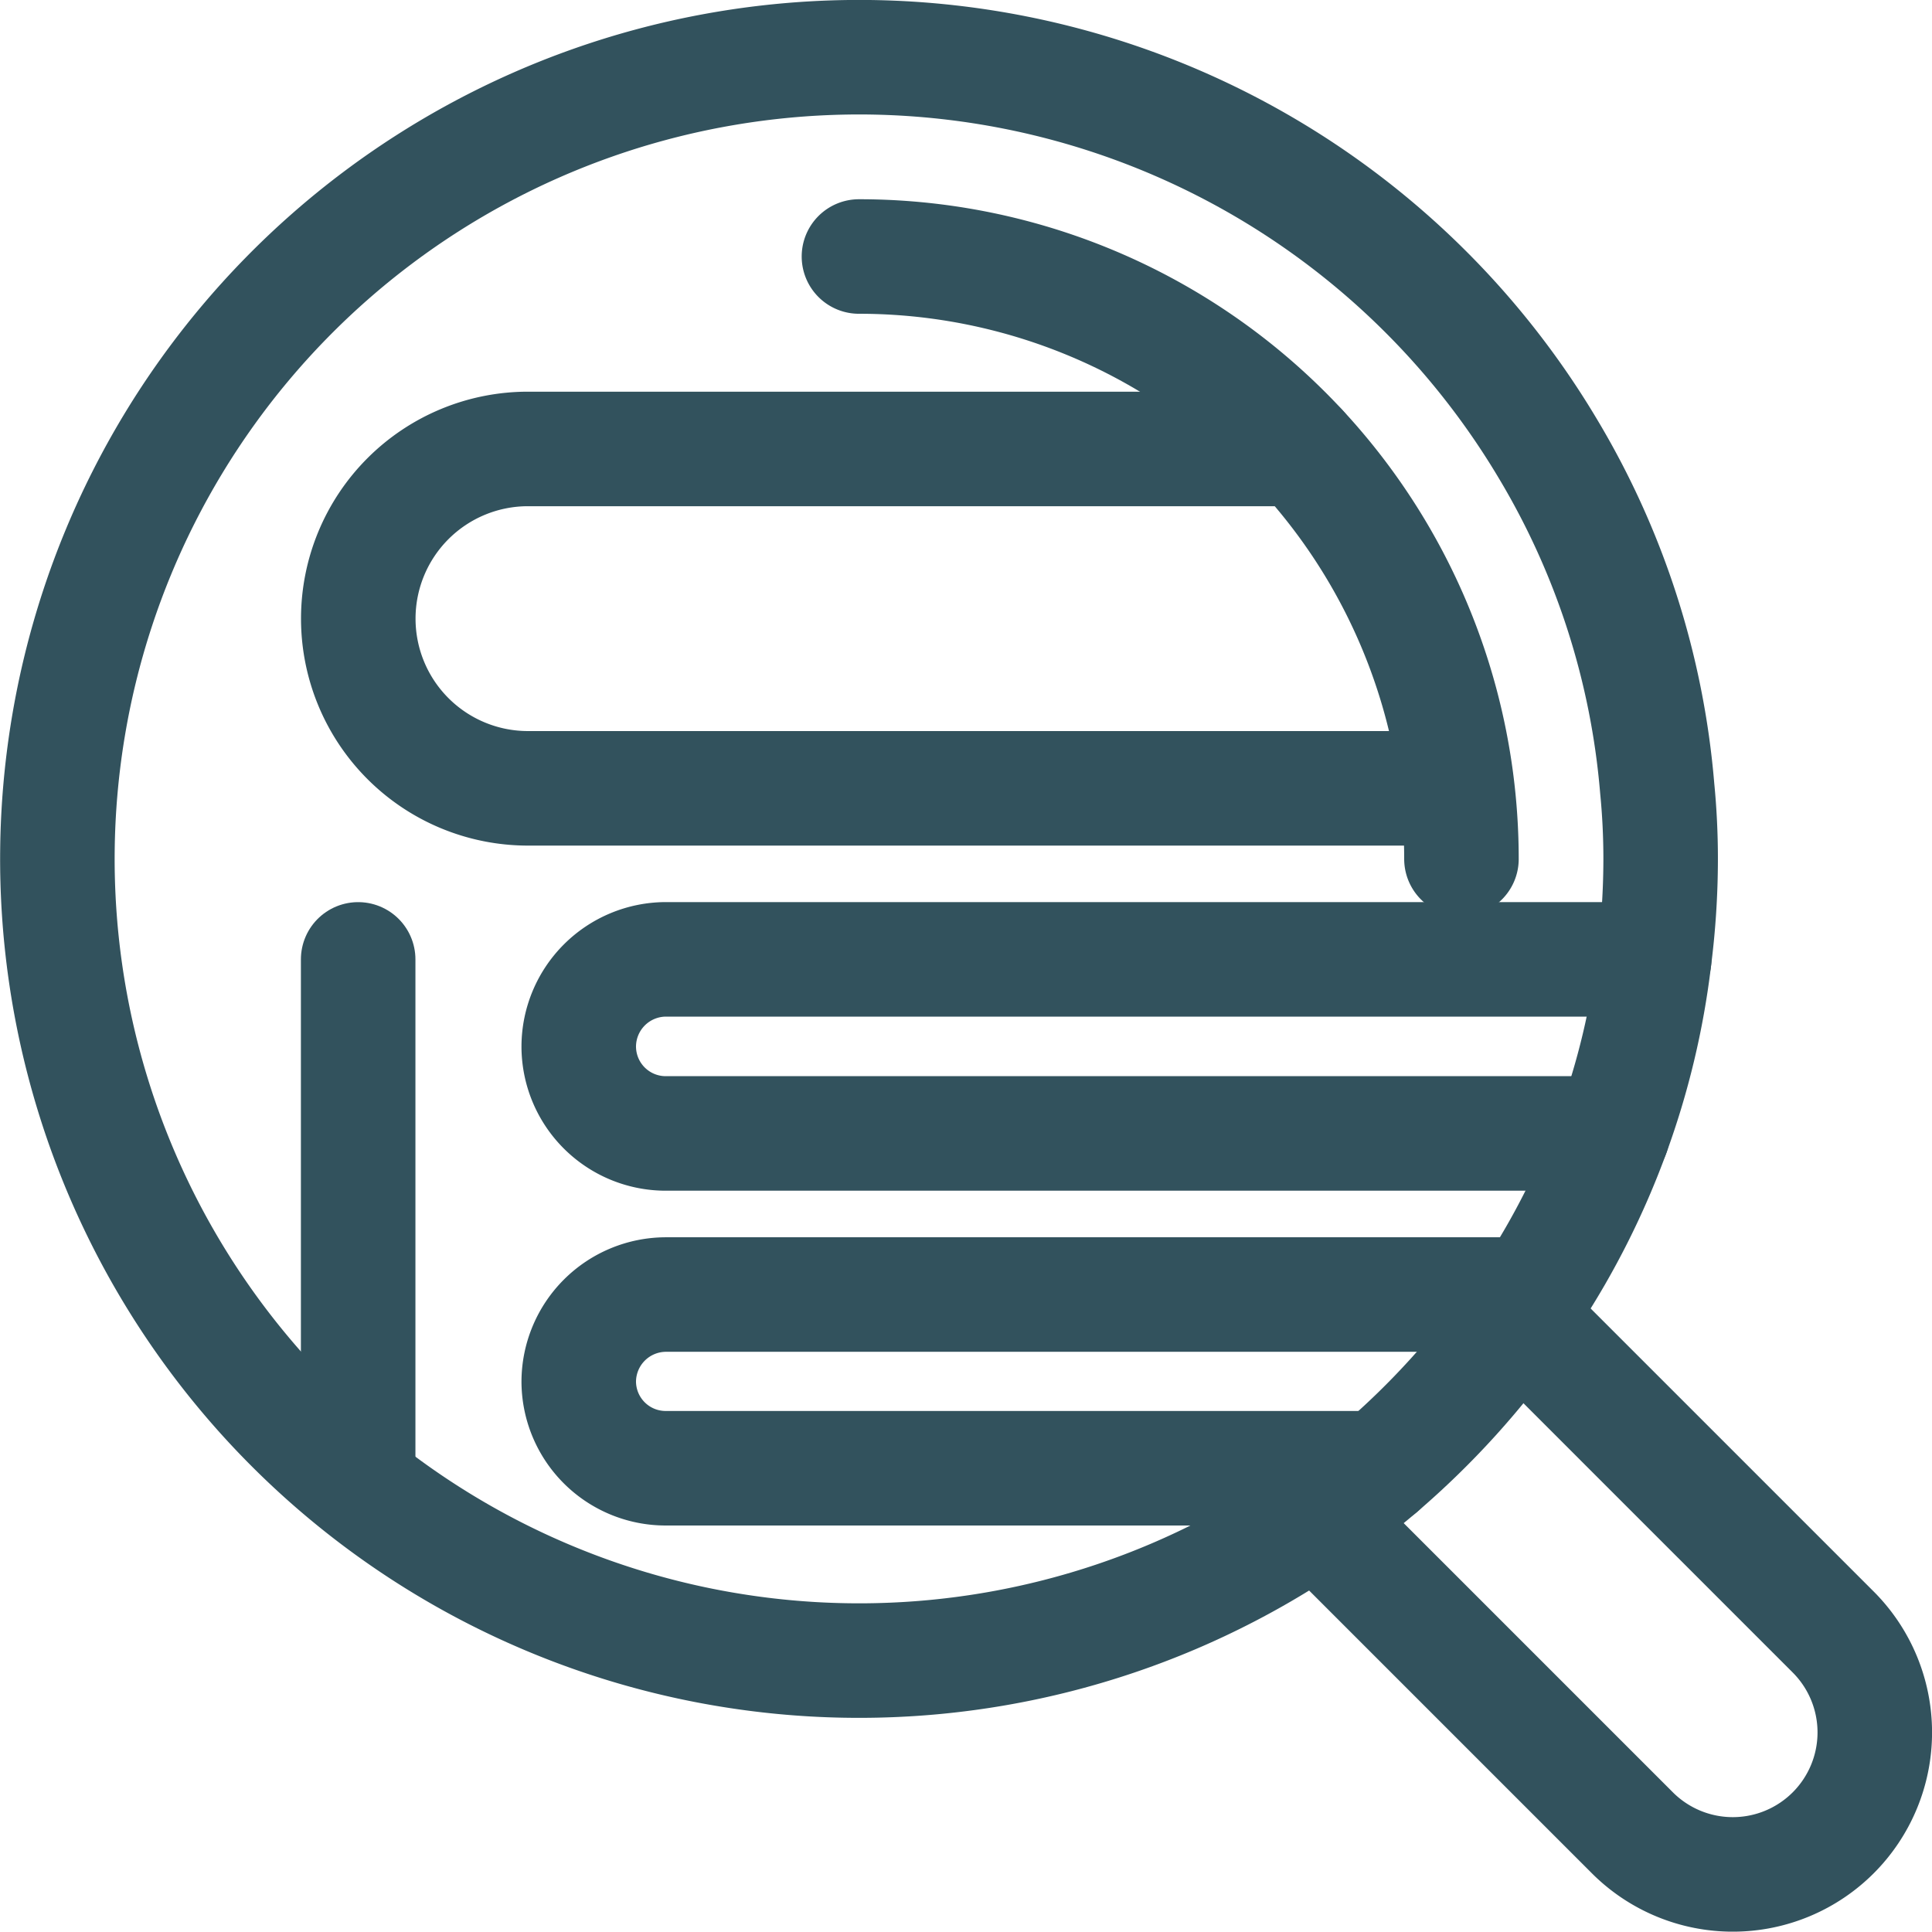 <?xml version="1.0" encoding="UTF-8"?> <svg xmlns="http://www.w3.org/2000/svg" xmlns:xlink="http://www.w3.org/1999/xlink" width="50.608" height="50.598" viewBox="0 0 50.608 50.598"><defs><clipPath id="clip-path"><rect id="Rectangle_3470" data-name="Rectangle 3470" width="50.608" height="50.598" transform="translate(0 0)" fill="none" stroke="#32525d" stroke-width="1"></rect></clipPath></defs><g id="Group_6847" data-name="Group 6847" transform="translate(0 0)"><g id="Group_6846" data-name="Group 6846" clip-path="url(#clip-path)"><path id="Path_5251" data-name="Path 5251" d="M43.5,22.5a20.747,20.747,0,0,1-.17,2.63,20.369,20.369,0,0,1-1.09,4.56,20.587,20.587,0,0,1-2.12,4.22,5.569,5.569,0,0,1-.37.57,21.292,21.292,0,0,1-3.6,3.98,21,21,0,1,1,4.4-26.7,20.626,20.626,0,0,1,2.86,8.89C43.47,21.26,43.5,21.88,43.5,22.5Z" fill="none" stroke="#32525d" stroke-linecap="round" stroke-linejoin="round" stroke-width="3"></path><path id="Path_5252" data-name="Path 5252" d="M22.5,6.719A15.778,15.778,0,0,1,38.282,22.5" fill="none" stroke="#32525d" stroke-linecap="round" stroke-linejoin="round" stroke-width="3"></path><path id="Path_5253" data-name="Path 5253" d="M34.49,39.74l8.27,8.27a3.719,3.719,0,0,0,5.26-5.26l-4.29-4.29-3.98-3.98" fill="none" stroke="#32525d" stroke-linecap="round" stroke-linejoin="round" stroke-width="3"></path><path id="Path_5254" data-name="Path 5254" d="M37.715,20.65H13.83a4.445,4.445,0,1,1,0-8.89H34.062" fill="none" stroke="#32525d" stroke-linecap="round" stroke-linejoin="round" stroke-width="3"></path><path id="Path_5255" data-name="Path 5255" d="M42.24,29.69H17.44a2.279,2.279,0,0,1-2.28-2.28,2.288,2.288,0,0,1,2.28-2.28H43.33" fill="none" stroke="#32525d" stroke-linecap="round" stroke-linejoin="round" stroke-width="3"></path><path id="Path_5256" data-name="Path 5256" d="M36.15,38.46H17.44a2.277,2.277,0,0,1-2.28-2.27,2.288,2.288,0,0,1,2.28-2.28H40.12" fill="none" stroke="#32525d" stroke-linecap="round" stroke-linejoin="round" stroke-width="3"></path><line id="Line_301" data-name="Line 301" y2="13.333" transform="translate(9.382 25.131)" fill="none" stroke="#32525d" stroke-linecap="round" stroke-linejoin="round" stroke-width="3"></line></g></g></svg> 
